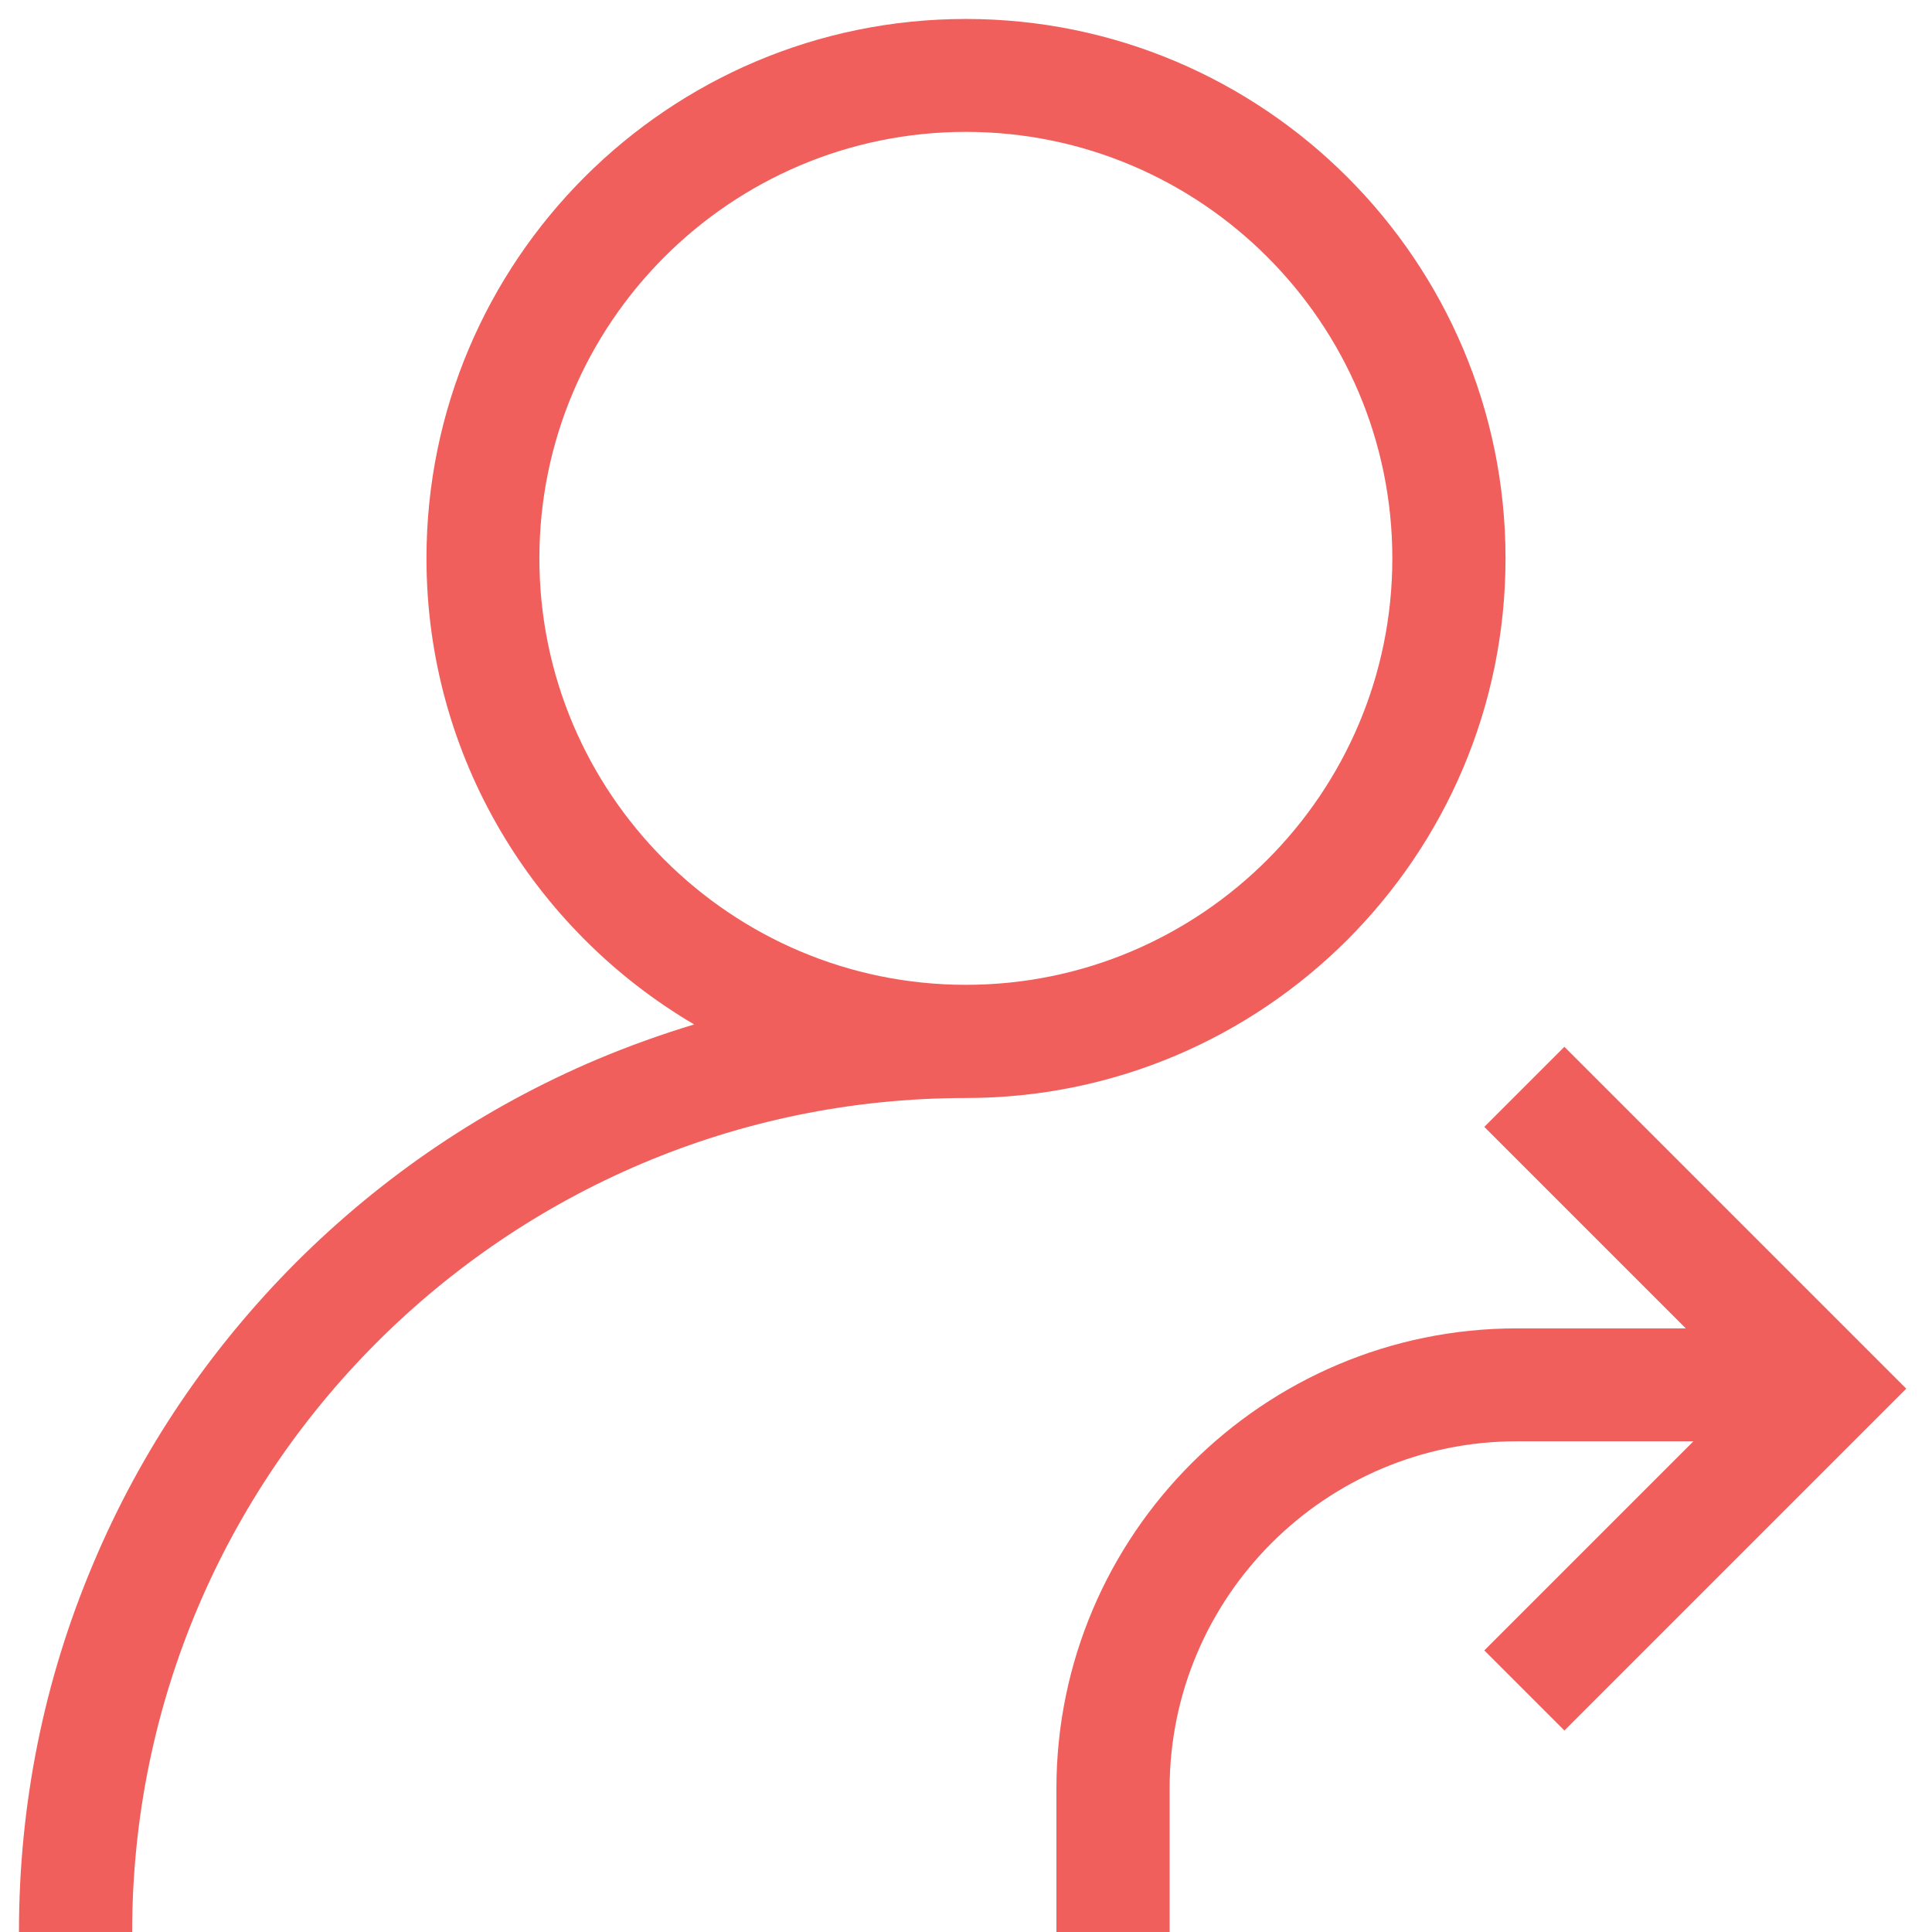 <?xml version="1.0" encoding="utf-8"?>
<!-- Generator: Adobe Illustrator 22.0.1, SVG Export Plug-In . SVG Version: 6.00 Build 0)  -->
<svg version="1.1" id="svg1140" xmlns:svg="http://www.w3.org/2000/svg"
	 xmlns="http://www.w3.org/2000/svg" xmlns:xlink="http://www.w3.org/1999/xlink" x="0px" y="0px" viewBox="0 0 682.7 682.7"
	 style="enable-background:new 0 0 682.7 682.7;" xml:space="preserve">
<style type="text/css">
	.st0{fill:#F15F5C;}
</style>
<g>
	<path class="st0" d="M532,197.3C532,92.2,446.5,6.7,341.3,6.7S150.7,92.2,150.7,197.3c0,70.1,38.1,131.5,94.6,164.7
		c-11.6,3.5-23,7.6-34.2,12.3c-39.9,16.9-75.6,41-106.4,71.7C74,476.8,49.8,512.5,33,552.4C15.5,593.7,6.7,637.5,6.7,682.7h40
		C46.7,520.2,178.9,388,341.3,388C446.5,388,532,302.5,532,197.3z M341.3,348c-83.1,0-150.7-67.6-150.7-150.7
		c0-83.1,67.6-150.7,150.7-150.7c83.1,0,150.7,67.6,150.7,150.7C492,280.4,424.4,348,341.3,348z"/>
	<path class="st0" d="M552.8,369.9l-28.3,28.3l71.2,71.2H536c-89.6,0-162.6,72.9-162.7,162.5l0,50.8l40,0l0-50.8
		c0.1-67.6,55.1-122.6,122.7-122.6h62.4l-73.9,73.9l28.3,28.3l120.8-120.8L552.8,369.9z"/>
</g>
</svg>
